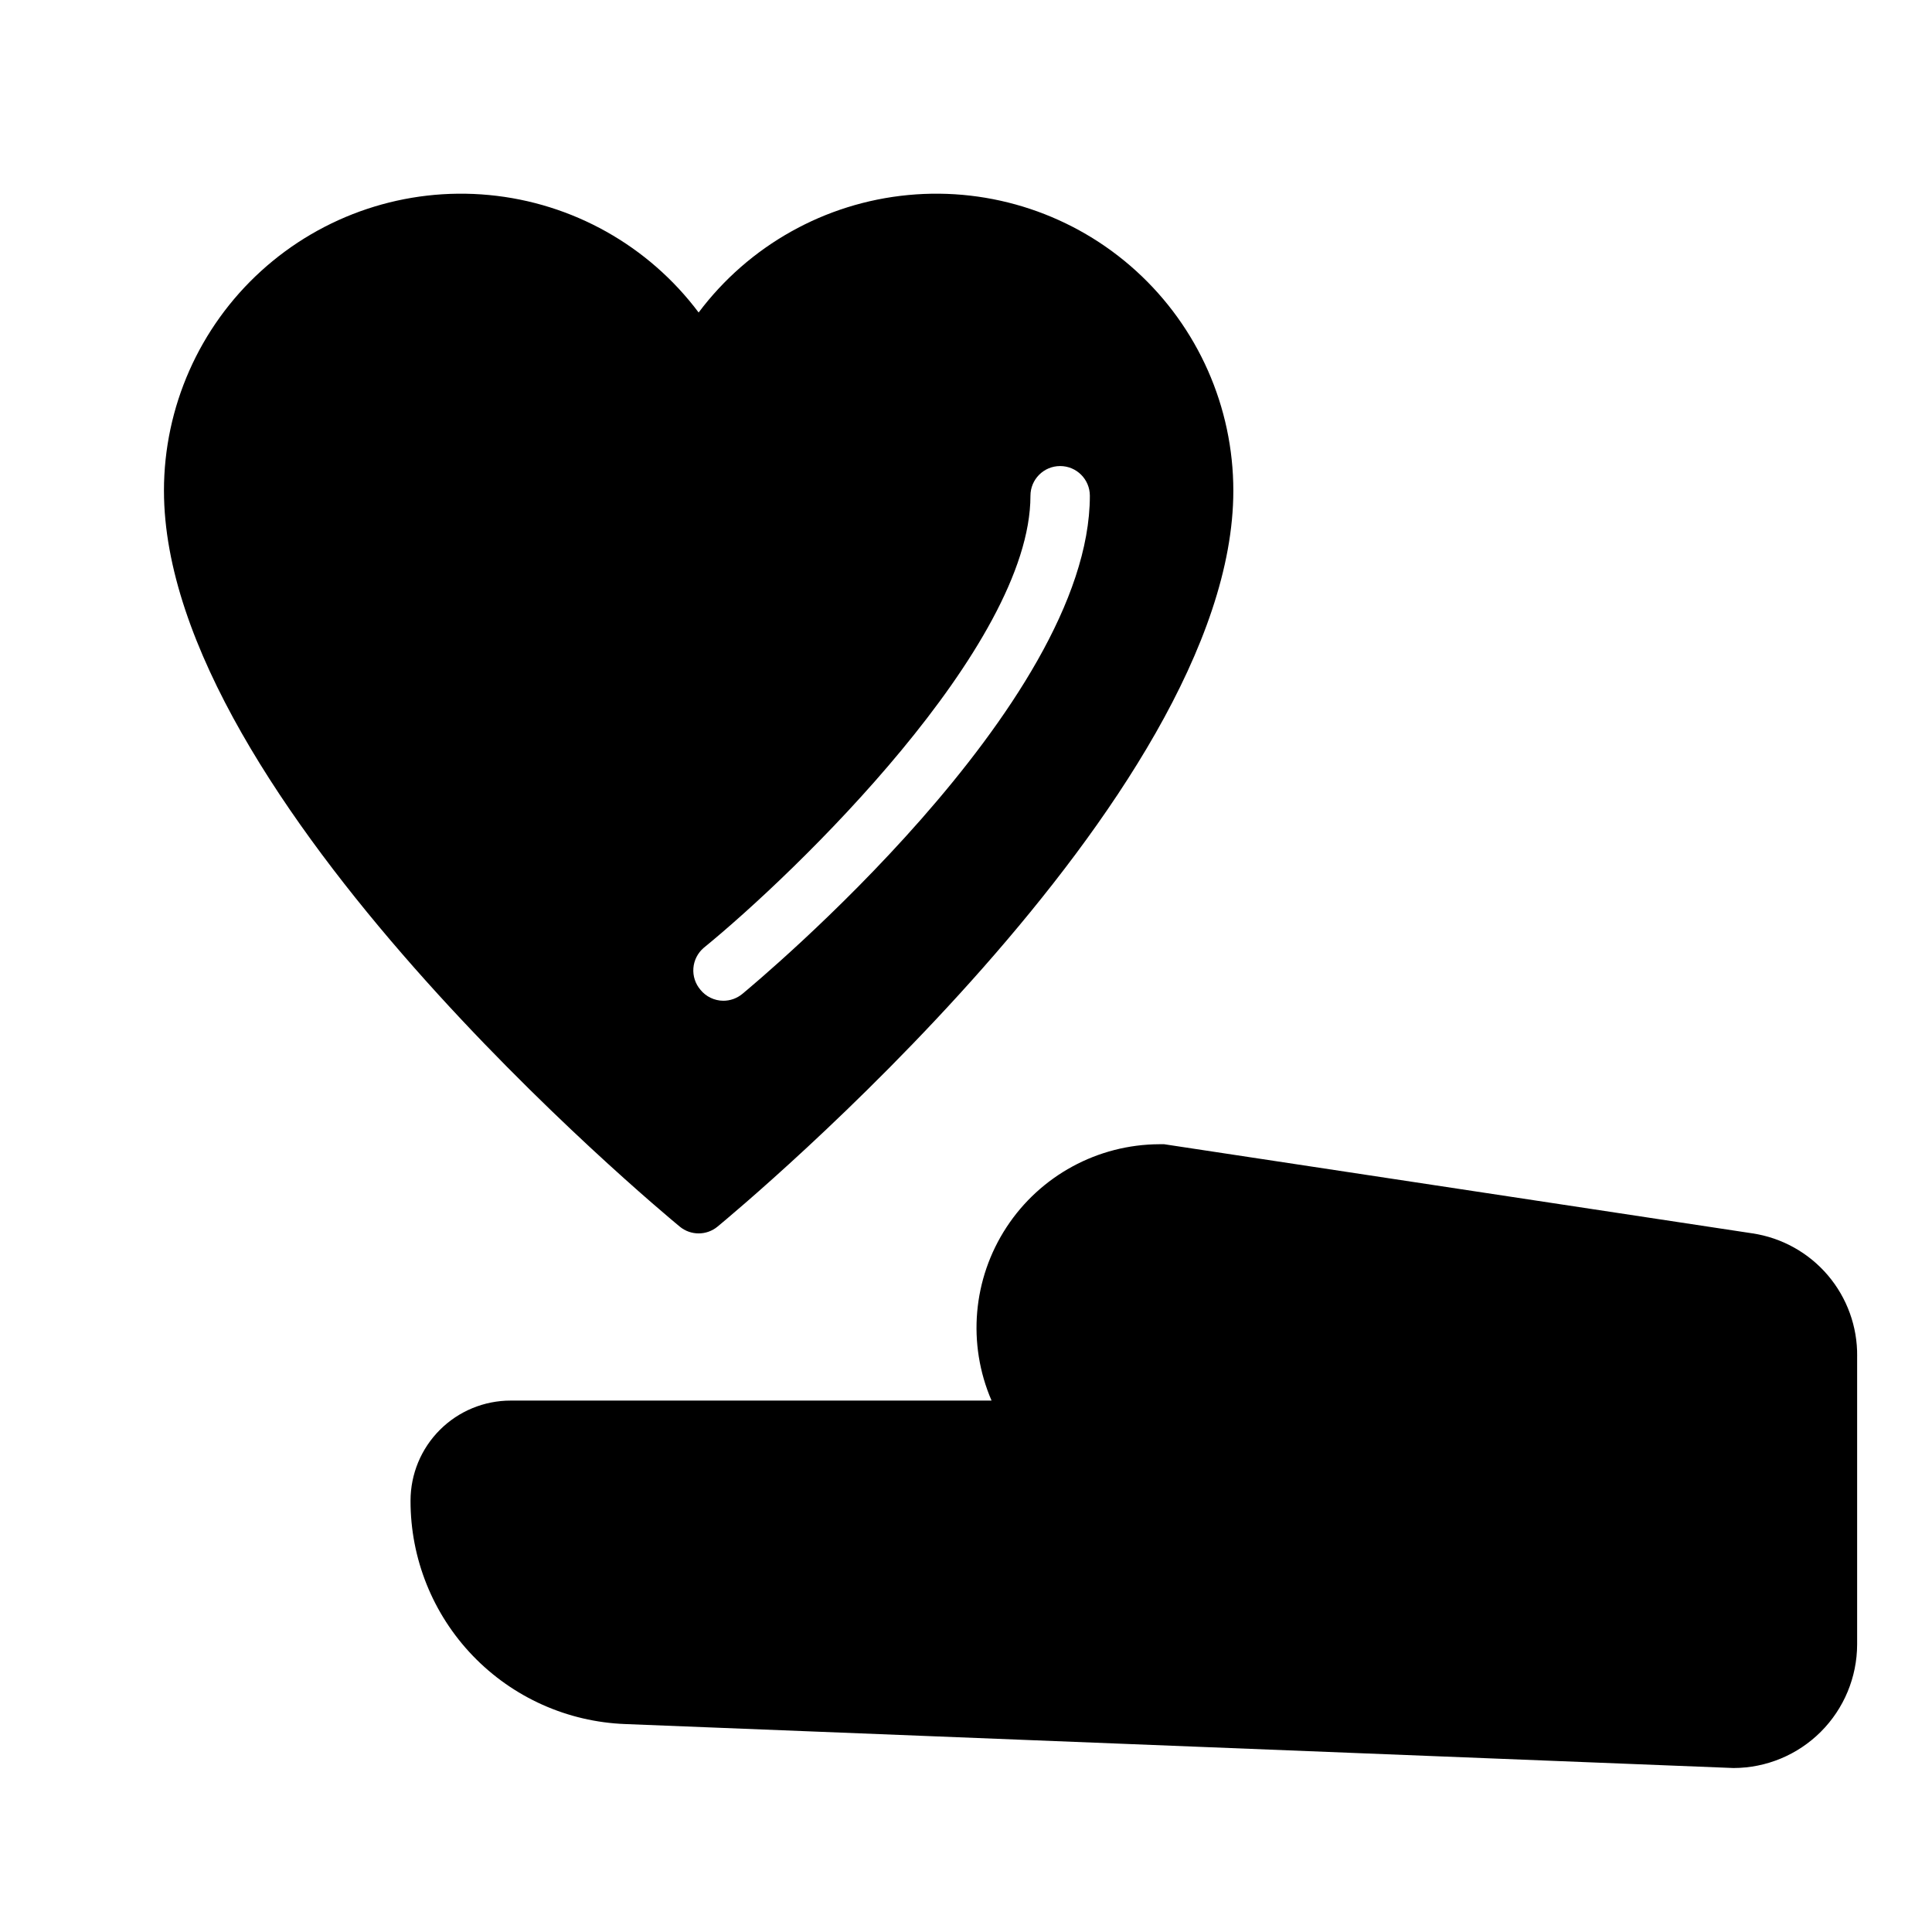 <?xml version="1.0" encoding="UTF-8"?>
<!-- Uploaded to: ICON Repo, www.svgrepo.com, Generator: ICON Repo Mixer Tools -->
<svg fill="#000000" width="800px" height="800px" version="1.1" viewBox="144 144 512 512" xmlns="http://www.w3.org/2000/svg">
 <path d="m636.16 503.44v76.359c-0.023 8.676-3.481 16.996-9.617 23.133-6.137 6.137-14.453 9.594-23.133 9.613l-293.7-11.652c-15.309-0.57-29.797-7.059-40.414-18.102-10.617-11.043-16.531-25.777-16.5-41.094 0-7.035 2.793-13.785 7.769-18.758 4.973-4.977 11.723-7.769 18.758-7.769h127.45c-6.481-15.008-4.992-32.262 3.961-45.938 8.949-13.672 24.172-21.938 40.516-22h1.258l155.87 23.617c7.785 1.16 14.891 5.098 20 11.09 5.106 5.988 7.875 13.629 7.789 21.5zm-448.71-229.39c0-22.172 9.352-43.316 25.75-58.234 16.402-14.918 38.336-22.23 60.406-20.133 22.074 2.094 42.238 13.398 55.539 31.133 13.305-17.734 33.469-29.039 55.543-31.133 22.07-2.098 44.004 5.215 60.406 20.133 16.398 14.918 25.75 36.062 25.75 58.234 0 81.477-131.15 190.43-136.66 194.99-2.918 2.434-7.156 2.434-10.074 0-5.512-4.566-136.66-113.51-136.66-194.99zm142.17 132.25c1.484 1.828 3.707 2.894 6.062 2.91 1.84 0.004 3.621-0.637 5.039-1.809 3.777-3.148 92.102-76.516 92.102-132.02 0-4.348-3.523-7.871-7.871-7.871s-7.871 3.523-7.871 7.871c0 39.91-62.348 100.05-86.594 119.81-1.586 1.359-2.57 3.289-2.731 5.371-0.164 2.082 0.508 4.144 1.863 5.731z"/>
</svg>